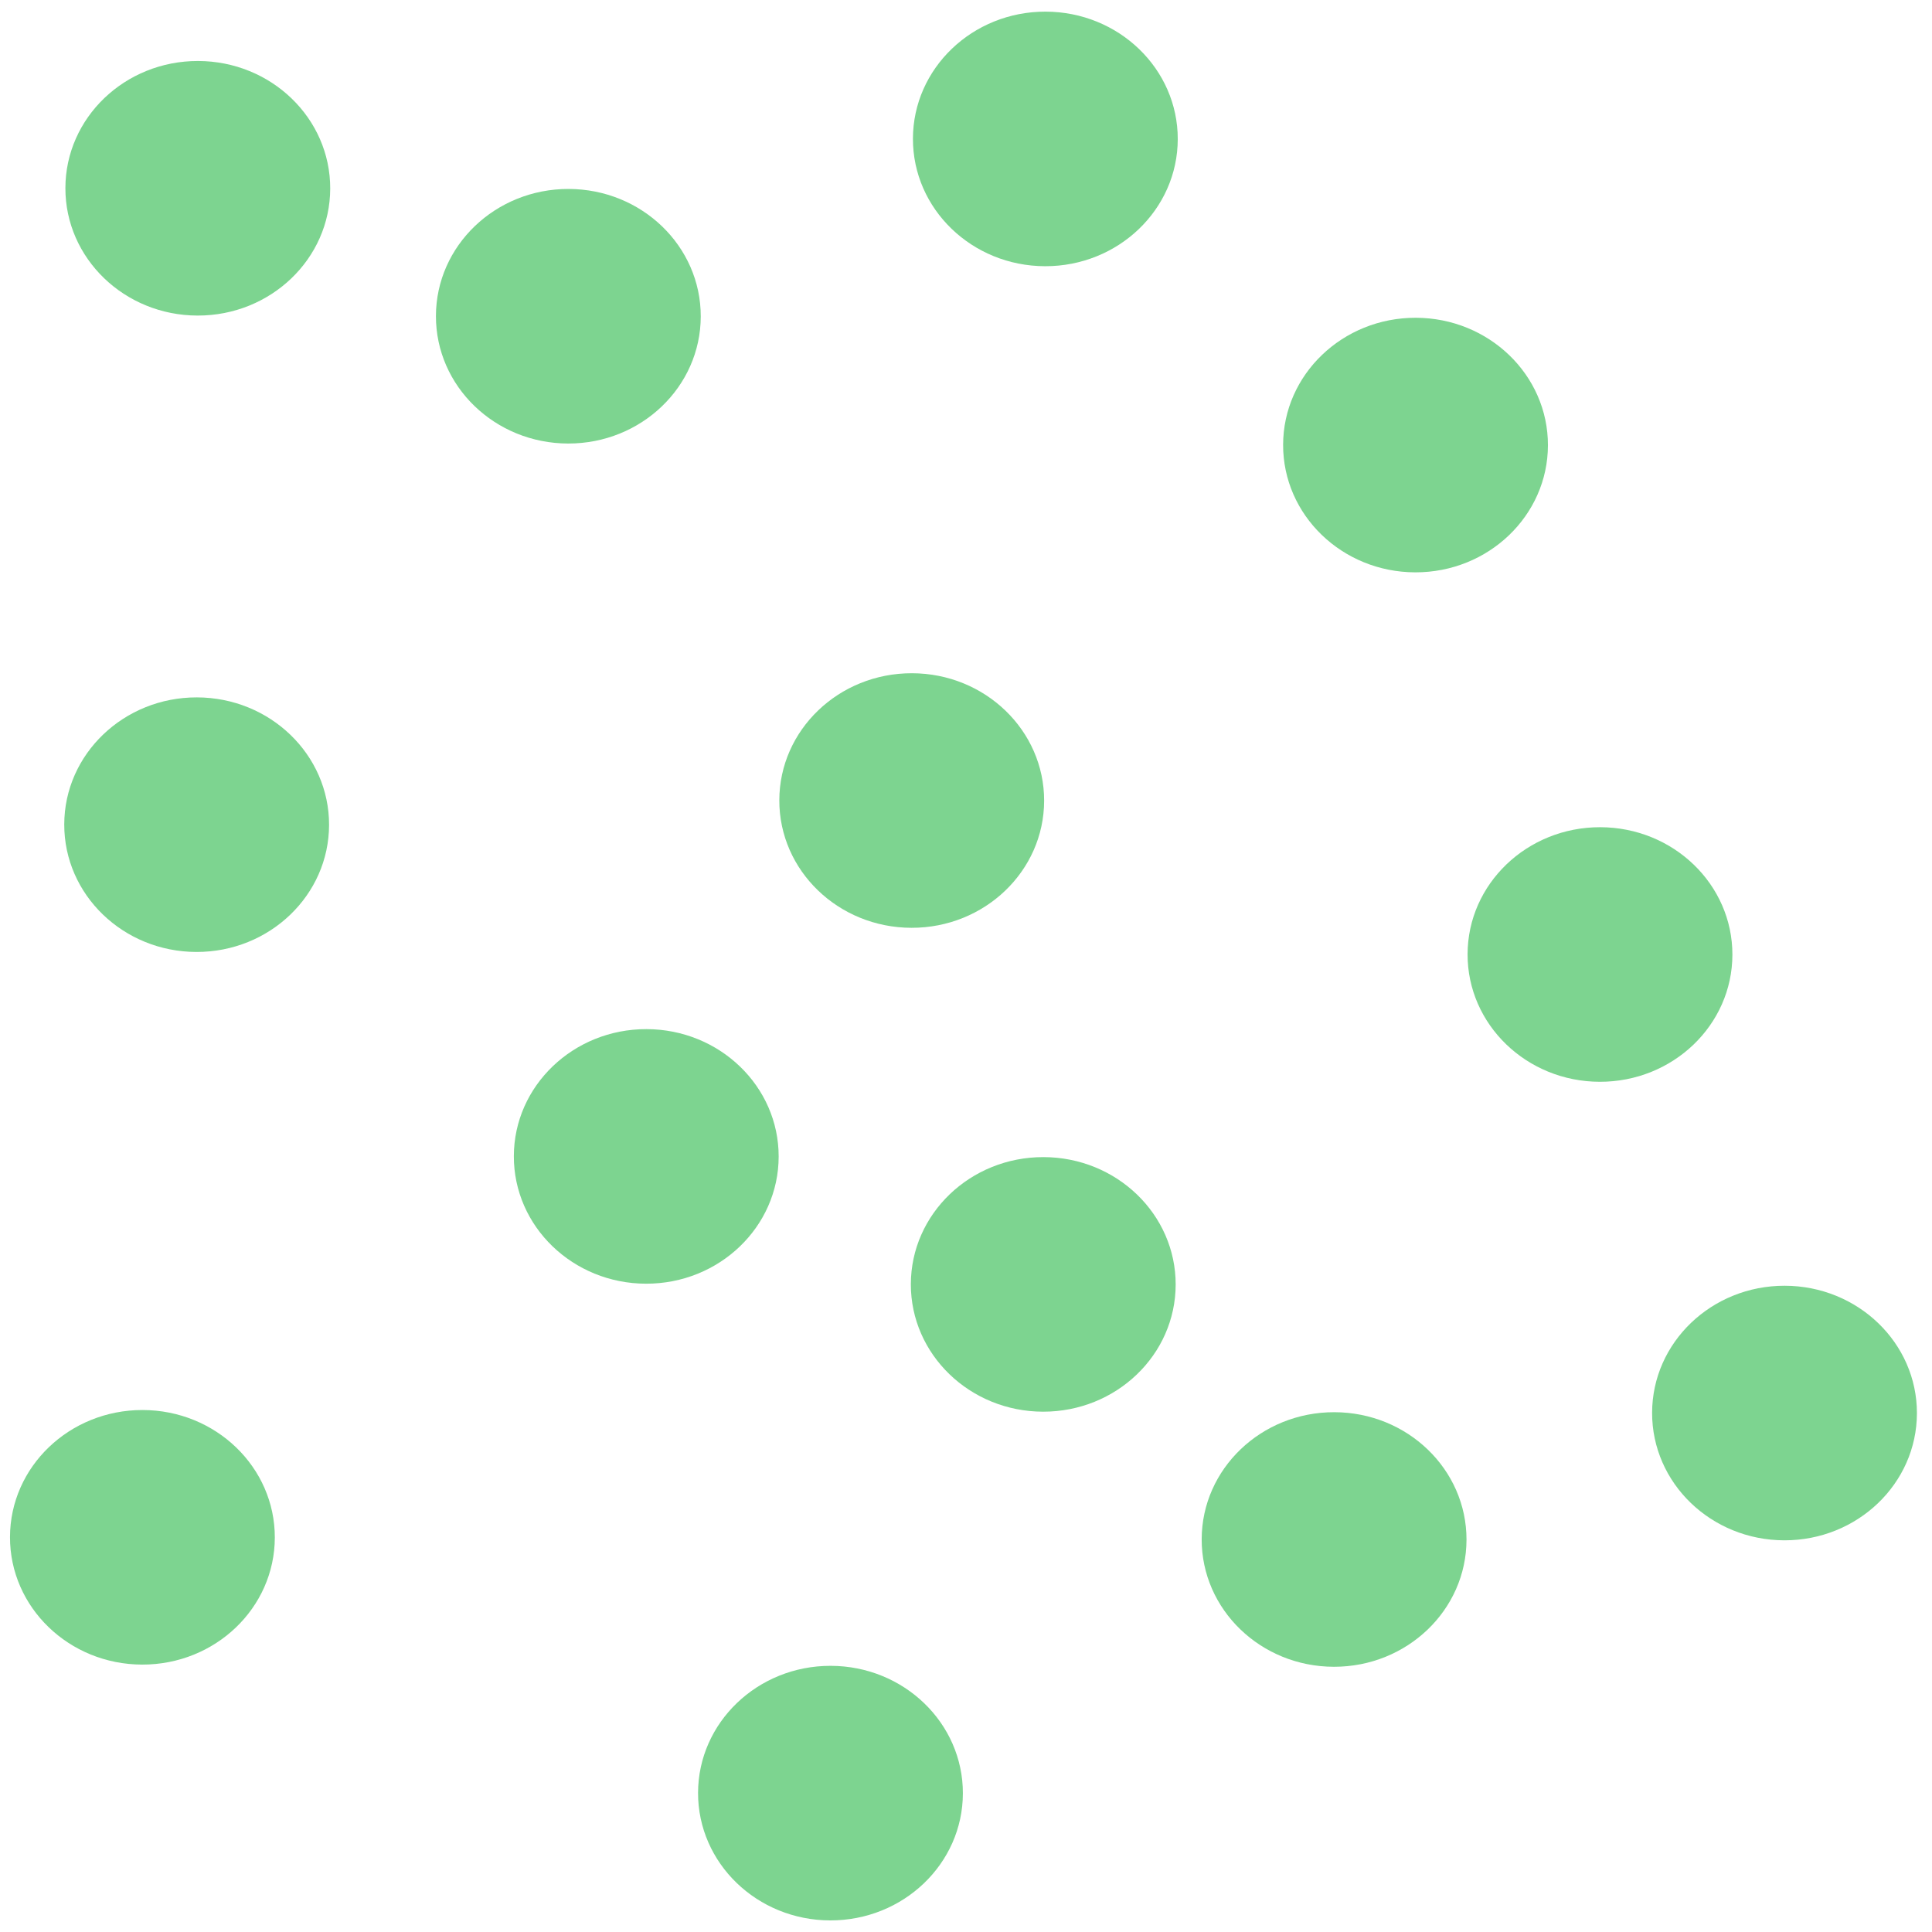 <?xml version="1.0" encoding="UTF-8"?> <svg xmlns="http://www.w3.org/2000/svg" width="86" height="86" viewBox="0 0 86 86" fill="none"> <ellipse cx="6.339" cy="68.431" rx="5.666" ry="5.894" transform="rotate(-89.896 6.339 68.431)" fill="#5DC975" fill-opacity="0.8"></ellipse> <ellipse cx="28.767" cy="51.476" rx="5.666" ry="5.894" transform="rotate(-89.896 28.767 51.476)" fill="#5DC975" fill-opacity="0.8"></ellipse> <ellipse cx="46.439" cy="57.173" rx="5.666" ry="5.894" transform="rotate(-89.896 46.439 57.173)" fill="#5DC975" fill-opacity="0.8"></ellipse> <ellipse cx="59.385" cy="68.528" rx="5.666" ry="5.894" transform="rotate(-89.896 59.385 68.528)" fill="#5DC975" fill-opacity="0.8"></ellipse> <ellipse cx="40.584" cy="35.634" rx="5.666" ry="5.894" transform="rotate(-89.896 40.584 35.634)" fill="#5DC975" fill-opacity="0.8"></ellipse> <ellipse cx="79.435" cy="62.899" rx="5.666" ry="5.894" transform="rotate(-89.896 79.435 62.899)" fill="#5DC975" fill-opacity="0.8"></ellipse> <ellipse cx="8.805" cy="8.381" rx="5.666" ry="5.894" transform="rotate(-89.896 8.805 8.381)" fill="#5DC975" fill-opacity="0.8"></ellipse> <ellipse cx="8.754" cy="36.709" rx="5.666" ry="5.894" transform="rotate(-89.896 8.754 36.709)" fill="#5DC975" fill-opacity="0.8"></ellipse> <ellipse cx="25.299" cy="14.077" rx="5.666" ry="5.894" transform="rotate(-89.896 25.299 14.077)" fill="#5DC975" fill-opacity="0.8"></ellipse> <ellipse cx="71.221" cy="42.488" rx="5.666" ry="5.894" transform="rotate(-89.896 71.221 42.488)" fill="#5DC975" fill-opacity="0.8"></ellipse> <ellipse cx="46.532" cy="6.184" rx="5.666" ry="5.894" transform="rotate(-89.896 46.532 6.184)" fill="#5DC975" fill-opacity="0.8"></ellipse> <ellipse cx="36.967" cy="79.818" rx="5.666" ry="5.894" transform="rotate(-89.896 36.967 79.818)" fill="#5DC975" fill-opacity="0.8"></ellipse> <ellipse cx="63.01" cy="19.811" rx="5.666" ry="5.894" transform="rotate(-89.896 63.01 19.811)" fill="#5DC975" fill-opacity="0.8"></ellipse> </svg> 